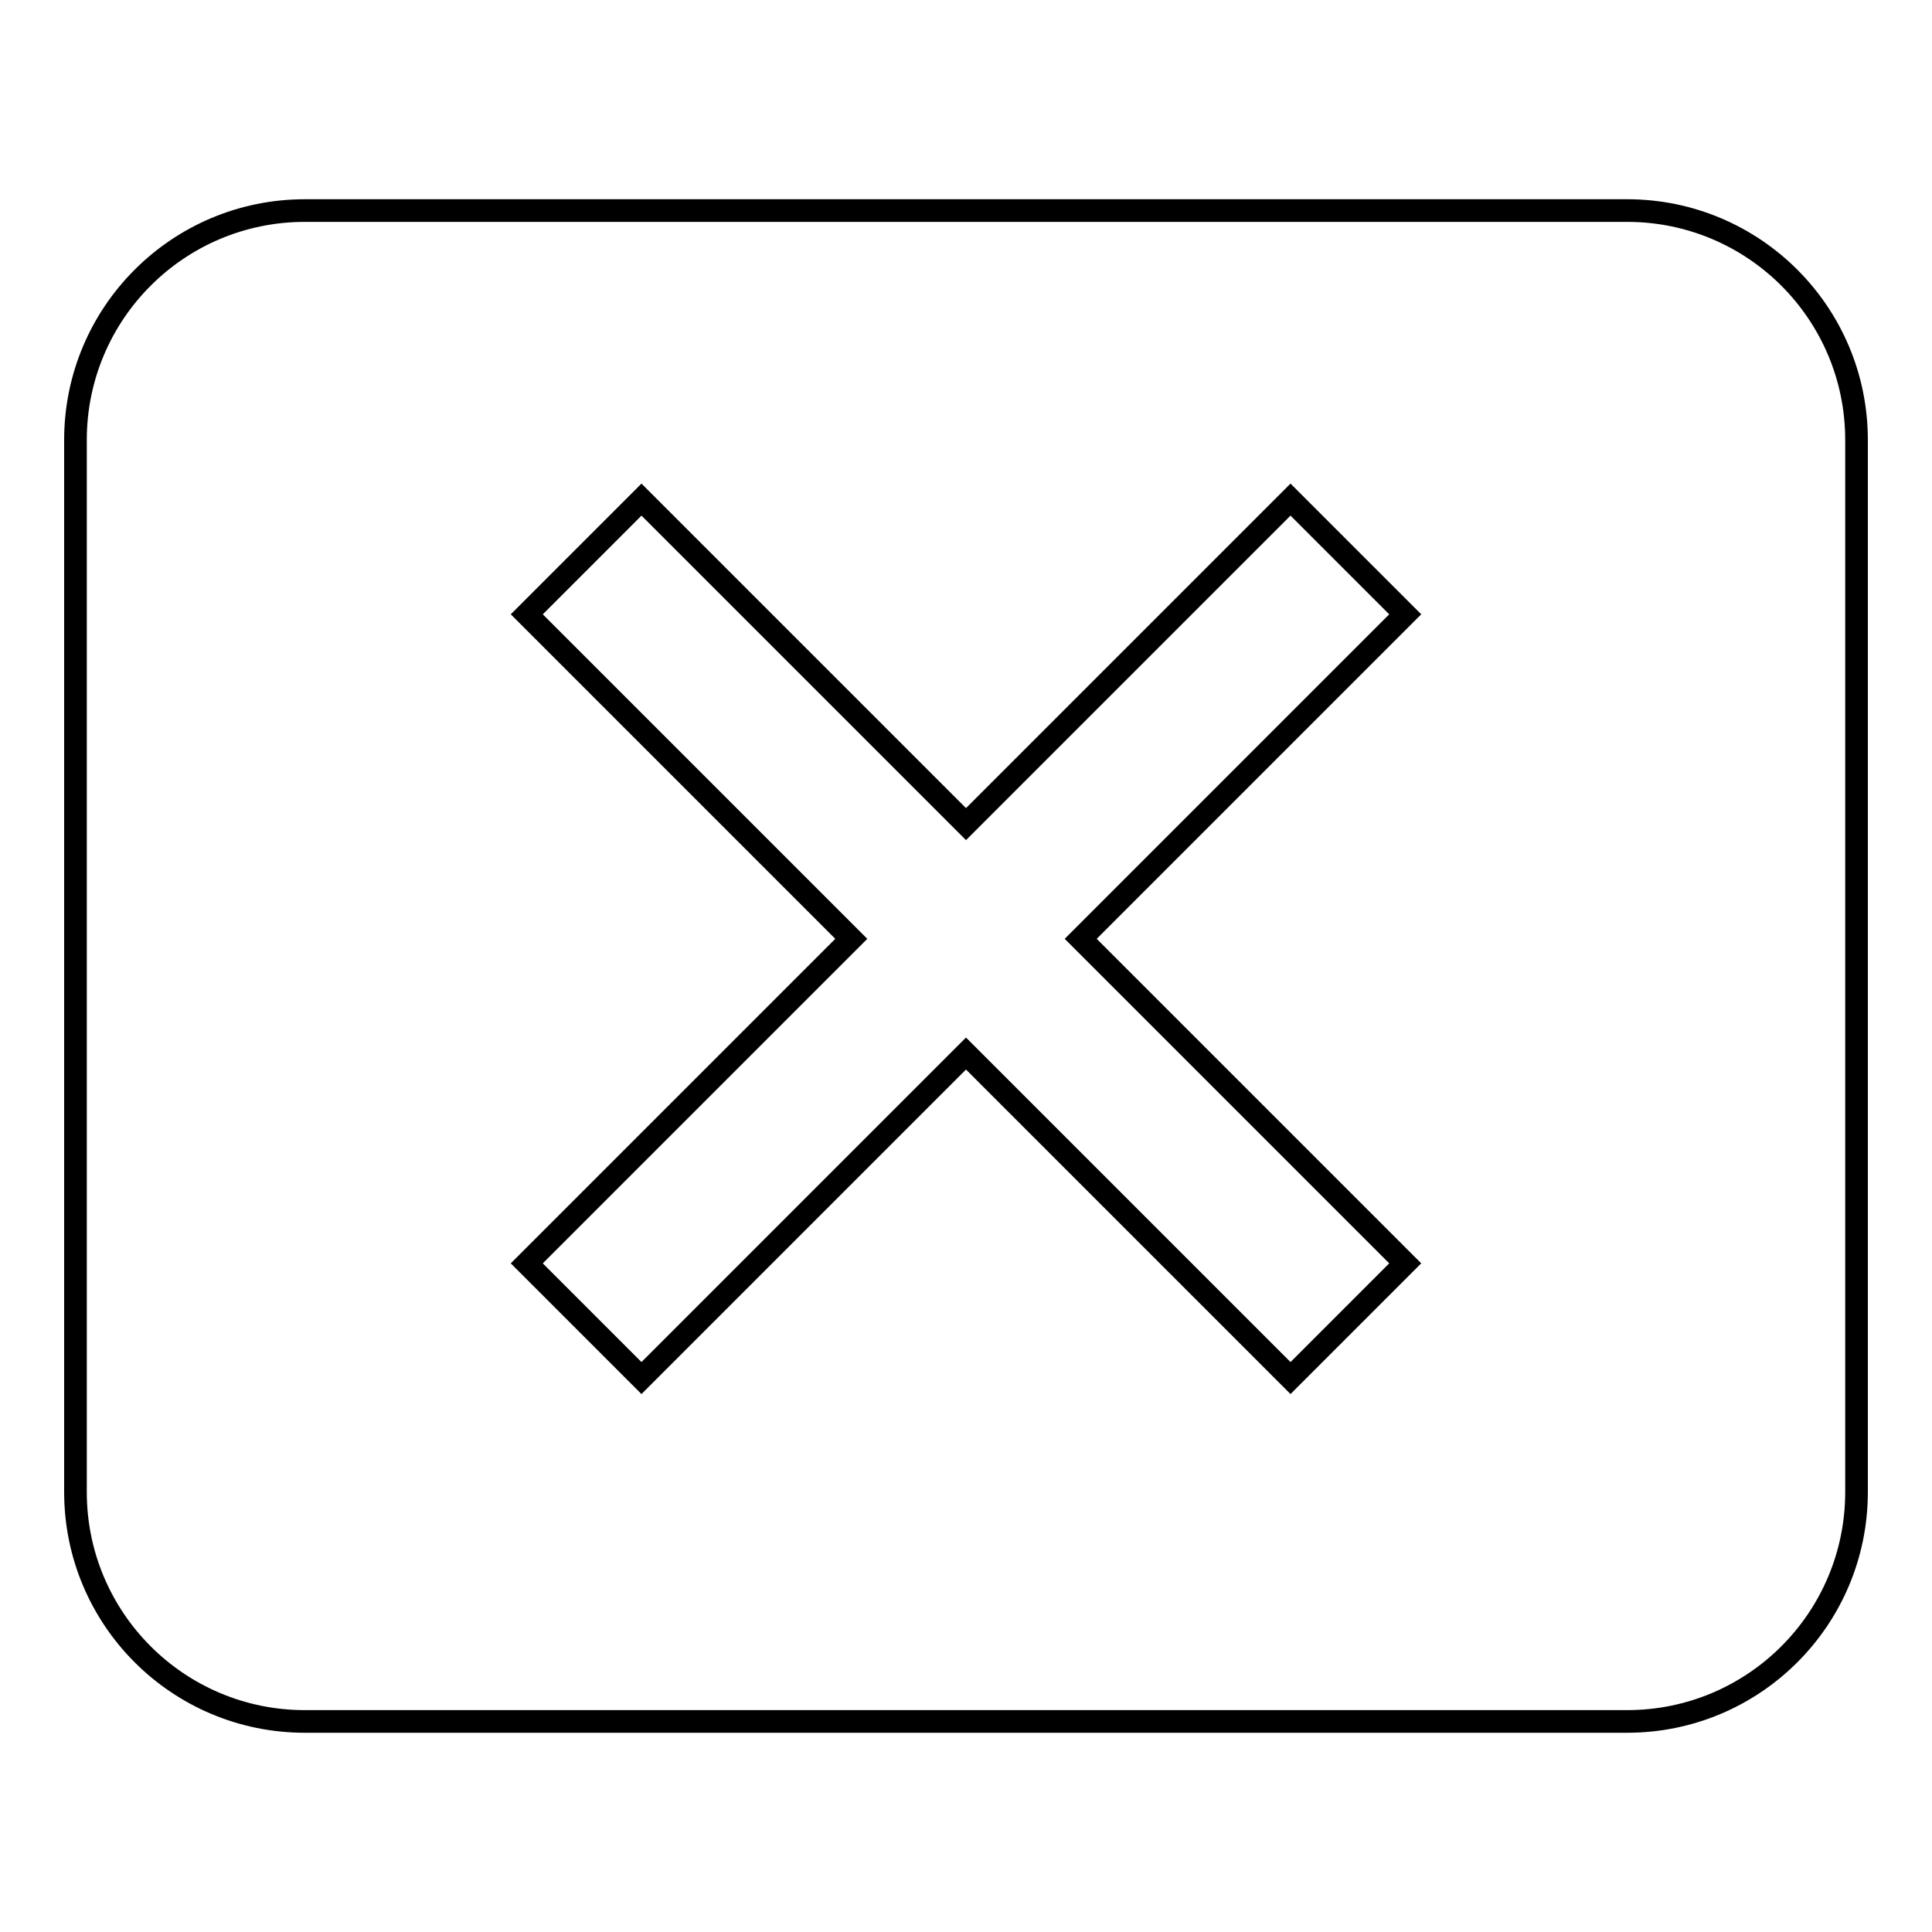 <?xml version="1.0" encoding="utf-8"?>
<!-- Svg Vector Icons : http://www.onlinewebfonts.com/icon -->
<!DOCTYPE svg PUBLIC "-//W3C//DTD SVG 1.1//EN" "http://www.w3.org/Graphics/SVG/1.1/DTD/svg11.dtd">
<svg version="1.1" xmlns="http://www.w3.org/2000/svg" xmlns:xlink="http://www.w3.org/1999/xlink" x="0px" y="0px" viewBox="0 0 256 256" enable-background="new 0 0 256 256" xml:space="preserve">
<g><g><path stroke-width="3" fill-opacity="0" stroke="#000000"  d="M215.6,27.9H40.4C23.6,27.9,10,41.5,10,58.3v139.4c0,16.8,13.6,30.4,30.4,30.4h175.2c16.8,0,30.4-13.6,30.4-30.4V58.3C246,41.5,232.4,27.9,215.6,27.9z M186.2,167.4L171,182.6l-43-43l-43,43l-15.2-15.2l43-43l-43-43L85,66.2l43,43l43-43l15.2,15.2l-43,43L186.2,167.4z"/></g></g>
</svg>